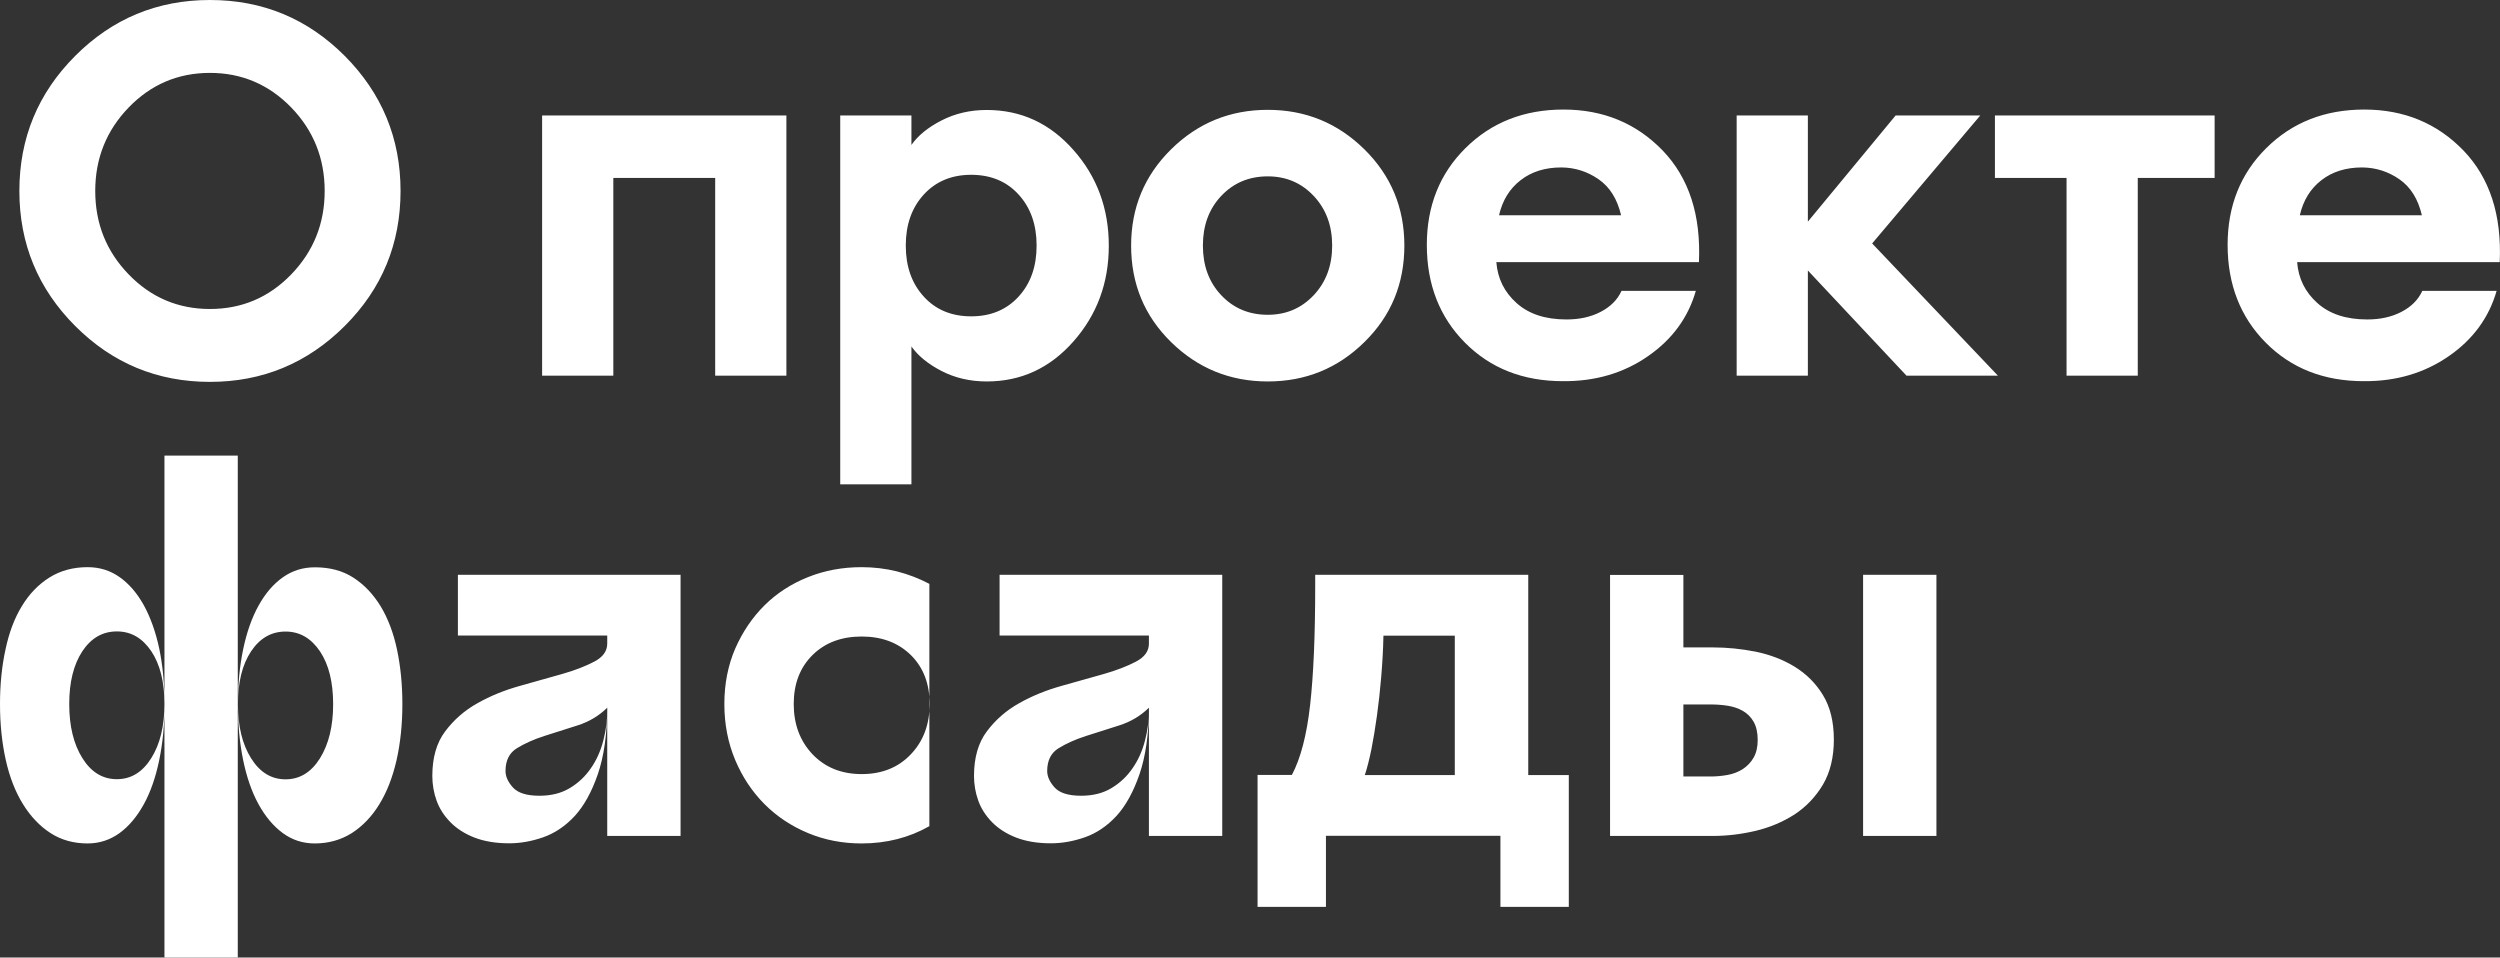 <?xml version="1.0" encoding="UTF-8"?> <svg xmlns="http://www.w3.org/2000/svg" width="718" height="275" viewBox="0 0 718 275" fill="none"><rect x="0" y="0" width="718" height="275" fill="#333333" stroke="none"/> <path d="M689.073 51.463C692.319 53.699 694.469 57.154 695.565 61.829H660.507C661.481 57.561 663.55 54.187 666.715 51.748C669.839 49.309 673.735 48.089 678.442 48.089C682.296 48.13 685.826 49.228 689.073 51.463ZM703.315 102.276C710.294 97.439 714.839 91.179 717.03 83.537H695.687C694.51 86.138 692.481 88.13 689.641 89.594C686.8 91.057 683.554 91.748 679.862 91.748C673.775 91.748 669.028 90.163 665.538 87.032C662.049 83.902 660.101 80 659.736 75.285H717.922C718.531 61.748 715.041 51.057 707.494 43.211C699.947 35.407 690.452 31.463 679.01 31.463C667.689 31.463 658.316 35.163 650.89 42.52C643.465 49.878 639.772 59.146 639.772 70.325C639.772 81.667 643.424 91.057 650.728 98.415C658.032 105.772 667.405 109.472 678.847 109.472C688.18 109.553 696.336 107.114 703.315 102.276ZM613.966 107.886V51.098H636.039V33.171H572.943V51.098H593.515V107.886H613.966ZM573.795 107.886L537.682 69.919L568.723 33.171H544.418L519.22 63.658V33.171H498.769V107.886H519.22V77.683L547.542 107.886H573.795ZM459.085 51.463C462.331 53.699 464.482 57.154 465.578 61.829H430.52C431.493 57.561 433.563 54.187 436.728 51.748C439.852 49.309 443.747 48.089 448.454 48.089C452.309 48.13 455.839 49.228 459.085 51.463ZM473.328 102.276C480.307 97.439 484.851 91.179 487.043 83.537H465.699C464.523 86.138 462.494 88.13 459.653 89.594C456.813 91.057 453.567 91.748 449.874 91.748C443.788 91.748 439.041 90.163 435.551 87.032C432.061 83.902 430.114 80 429.749 75.285H487.935C488.544 61.748 485.054 51.057 477.507 43.211C469.96 35.407 460.465 31.463 449.022 31.463C437.702 31.463 428.328 35.163 420.903 42.52C413.477 49.878 409.785 59.146 409.785 70.325C409.785 81.667 413.437 91.057 420.741 98.415C428.044 105.772 437.417 109.472 448.86 109.472C458.233 109.553 466.389 107.114 473.328 102.276ZM350.746 84.797C347.216 81.057 345.471 76.301 345.471 70.528C345.471 64.756 347.216 60 350.746 56.26C354.276 52.52 358.74 50.65 364.096 50.65C369.371 50.65 373.753 52.52 377.283 56.26C380.813 60 382.599 64.756 382.599 70.528C382.599 76.301 380.813 81.057 377.283 84.797C373.753 88.537 369.371 90.406 364.096 90.406C358.74 90.406 354.276 88.537 350.746 84.797ZM403.333 70.528C403.333 59.675 399.519 50.447 391.85 42.886C384.181 35.325 374.93 31.545 364.096 31.545C353.262 31.545 344.011 35.325 336.342 42.886C328.673 50.447 324.858 59.675 324.858 70.528C324.858 81.504 328.673 90.732 336.342 98.252C344.011 105.772 353.262 109.553 364.096 109.553C374.93 109.553 384.181 105.813 391.85 98.252C399.519 90.732 403.333 81.504 403.333 70.528ZM260.139 70.528C260.139 64.553 261.843 59.675 265.292 55.894C268.741 52.114 273.286 50.203 278.926 50.203C284.566 50.203 289.151 52.114 292.56 55.894C296.009 59.675 297.713 64.553 297.713 70.528C297.713 76.504 296.009 81.382 292.56 85.163C289.111 88.943 284.566 90.854 278.926 90.854C273.286 90.854 268.701 88.943 265.292 85.163C261.843 81.382 260.139 76.504 260.139 70.528ZM261.762 99.512C263.669 102.195 266.55 104.553 270.405 106.545C274.26 108.537 278.601 109.553 283.389 109.553C293.249 109.553 301.527 105.732 308.303 98.049C315.08 90.366 318.447 81.219 318.447 70.569C318.447 59.919 315.08 50.732 308.303 43.089C301.527 35.407 293.249 31.585 283.389 31.585C278.601 31.585 274.3 32.602 270.405 34.593C266.51 36.585 263.629 38.943 261.762 41.626V33.171H241.312V139.106H261.762V99.512ZM176.146 107.886V51.098H205.401V107.886H225.852V33.171H155.695V107.886H176.146ZM115.038 54.837C115.038 39.715 109.682 26.789 99.01 16.057C88.338 5.366 75.435 0 60.3 0C45.165 0 32.262 5.366 21.59 16.057C10.919 26.748 5.562 39.675 5.562 54.837C5.562 70 10.919 82.927 21.59 93.618C32.262 104.309 45.165 109.675 60.3 109.675C75.394 109.675 88.298 104.309 99.01 93.618C109.722 82.927 115.038 70 115.038 54.837ZM27.352 54.837C27.352 45.488 30.558 37.48 36.969 30.854C43.38 24.228 51.17 20.935 60.3 20.935C69.43 20.935 77.221 24.268 83.632 30.854C90.043 37.48 93.248 45.488 93.248 54.837C93.248 64.187 90.043 72.195 83.632 78.821C77.221 85.447 69.43 88.74 60.3 88.74C51.17 88.74 43.38 85.447 36.969 78.821C30.558 72.195 27.352 64.228 27.352 54.837Z" fill="white"></path> <path d="M483.468 223.01V202.319H491.3C492.963 202.319 494.586 202.441 496.169 202.685C497.751 202.929 499.212 203.416 500.51 204.148C501.809 204.88 502.864 205.937 503.635 207.278C504.406 208.62 504.811 210.368 504.811 212.522C504.811 214.555 504.406 216.262 503.635 217.603C502.864 218.945 501.809 220.042 500.51 220.896C499.212 221.709 497.751 222.278 496.169 222.563C494.586 222.847 492.963 223.01 491.3 223.01H483.468ZM556.141 165.083H535.081V240.083H556.141V165.083ZM462.409 165.083V240.083H491.908C495.966 240.083 500.064 239.595 504.203 238.62C508.301 237.644 512.034 236.059 515.402 233.904C518.729 231.709 521.448 228.864 523.558 225.327C525.627 221.79 526.682 217.481 526.682 212.441C526.682 207.278 525.627 203.01 523.558 199.636C521.488 196.221 518.77 193.538 515.402 191.465C512.075 189.433 508.342 188.01 504.203 187.156C500.064 186.343 496.006 185.937 491.908 185.937H483.468V165.124H462.409V165.083ZM391.968 222.603C392.658 220.571 393.267 218.091 393.875 215.164C394.444 212.238 394.971 209.067 395.458 205.571C395.945 202.075 396.351 198.376 396.675 194.514C397 190.652 397.243 186.668 397.324 182.563H417.816V222.603H391.968ZM361.171 222.603V260.449H380.81V240.042H430.922V260.449H450.561V222.603H438.915V165.083H377.726V168.416C377.726 182.481 377.239 193.864 376.265 202.481C375.291 211.14 373.547 217.807 371.031 222.563H361.171V222.603ZM287.078 182.522H329.968V184.839C329.968 186.994 328.75 188.701 326.275 190.002C323.8 191.303 320.716 192.522 316.983 193.579C313.25 194.636 309.192 195.774 304.851 196.994C300.509 198.213 296.451 199.839 292.718 201.953C288.985 204.026 285.902 206.75 283.426 210.042C280.951 213.335 279.734 217.603 279.734 222.847C279.734 225.286 280.14 227.644 280.951 229.921C281.763 232.197 283.102 234.27 284.887 236.099C286.673 237.929 288.985 239.433 291.785 240.53C294.585 241.628 297.953 242.197 301.808 242.197C305.013 242.197 308.259 241.628 311.627 240.449C314.954 239.27 317.957 237.238 320.635 234.351C323.313 231.425 325.504 227.441 327.249 222.4C328.994 217.36 329.927 210.937 330.008 203.173V203.62C330.008 206.709 329.602 209.758 328.831 212.725C328.061 215.693 326.884 218.335 325.261 220.652C323.678 222.969 321.649 224.88 319.215 226.343C316.78 227.807 313.899 228.538 310.491 228.538C306.798 228.538 304.283 227.725 302.863 226.14C301.442 224.555 300.753 222.969 300.753 221.425C300.753 218.416 301.848 216.221 304.039 214.88C306.23 213.538 308.827 212.36 311.87 211.384C314.914 210.408 318.119 209.392 321.447 208.335C324.774 207.278 327.614 205.571 329.968 203.254V240.083H351.027V165.083H287.078V182.522ZM233.355 188.132C236.926 184.595 241.633 182.807 247.476 182.807C253.278 182.807 257.985 184.595 261.596 188.132C265.167 191.668 266.993 196.343 266.993 202.197C266.993 208.01 265.208 212.847 261.596 216.628C258.026 220.408 253.319 222.319 247.476 222.319C241.673 222.319 236.966 220.408 233.355 216.628C229.784 212.847 227.958 208.051 227.958 202.197C227.958 196.384 229.744 191.709 233.355 188.132ZM211.16 218.294C213.229 223.213 216.07 227.441 219.6 230.977C223.13 234.514 227.309 237.278 232.097 239.27C236.885 241.262 241.998 242.238 247.435 242.238C254.617 242.238 261.109 240.571 266.912 237.278V167.685C263.99 166.14 260.907 164.961 257.62 164.108C254.333 163.295 250.925 162.888 247.435 162.888C241.998 162.888 236.885 163.823 232.097 165.734C227.309 167.644 223.13 170.327 219.6 173.823C216.07 177.319 213.27 181.465 211.16 186.262C209.09 191.059 208.035 196.384 208.035 202.197C208.035 208.01 209.09 213.376 211.16 218.294ZM131.508 182.522H174.398V184.839C174.398 186.994 173.18 188.701 170.705 190.002C168.23 191.303 165.146 192.522 161.413 193.579C157.68 194.636 153.622 195.774 149.281 196.994C144.939 198.213 140.881 199.839 137.148 201.953C133.415 204.026 130.332 206.75 127.856 210.042C125.381 213.335 124.164 217.603 124.164 222.847C124.164 225.286 124.57 227.644 125.381 229.921C126.193 232.197 127.532 234.27 129.317 236.099C131.102 237.929 133.415 239.433 136.215 240.53C139.015 241.628 142.383 242.197 146.237 242.197C149.443 242.197 152.689 241.628 156.057 240.449C159.384 239.27 162.387 237.238 165.065 234.351C167.743 231.425 169.934 227.441 171.679 222.4C173.424 217.36 174.357 210.937 174.438 203.173V203.62C174.438 206.709 174.032 209.758 173.261 212.725C172.49 215.693 171.314 218.335 169.691 220.652C168.108 222.969 166.079 224.88 163.645 226.343C161.21 227.807 158.329 228.538 154.921 228.538C151.228 228.538 148.713 227.725 147.292 226.14C145.872 224.555 145.182 222.969 145.182 221.425C145.182 218.416 146.278 216.221 148.469 214.88C150.66 213.538 153.257 212.36 156.3 211.384C159.344 210.408 162.549 209.392 165.876 208.335C169.204 207.278 172.044 205.571 174.398 203.254V240.083H195.457V165.083H131.508V182.522ZM72.104 187.075C74.62 183.295 77.907 181.384 82.005 181.384C86.103 181.384 89.349 183.295 91.906 187.075C94.421 190.855 95.679 195.896 95.679 202.238C95.679 208.538 94.421 213.701 91.906 217.766C89.39 221.79 86.103 223.823 82.005 223.823C77.907 223.823 74.62 221.79 72.104 217.766C69.589 213.742 68.331 208.579 68.331 202.238C68.331 195.896 69.589 190.855 72.104 187.075ZM43.457 217.725C40.942 221.75 37.655 223.782 33.557 223.782C29.459 223.782 26.172 221.75 23.656 217.725C21.14 213.701 19.883 208.538 19.883 202.197C19.883 195.896 21.14 190.855 23.656 187.034C26.172 183.254 29.459 181.343 33.557 181.343C37.655 181.343 40.901 183.254 43.457 187.034C45.973 190.815 47.231 195.855 47.231 202.197C47.231 208.498 45.973 213.701 43.457 217.725ZM69.832 218.294C70.847 223.213 72.307 227.441 74.255 230.977C76.203 234.514 78.515 237.278 81.234 239.27C83.953 241.262 86.996 242.238 90.404 242.238C94.381 242.238 97.911 241.221 101.035 239.27C104.119 237.278 106.797 234.514 108.948 230.977C111.139 227.441 112.762 223.213 113.898 218.294C114.994 213.376 115.562 208.01 115.562 202.197C115.562 196.587 115.034 191.343 114.02 186.547C113.005 181.75 111.423 177.603 109.313 174.107C107.162 170.612 104.565 167.888 101.482 165.896C98.398 163.904 94.705 162.929 90.445 162.929C87.037 162.929 83.993 163.864 81.275 165.774C78.556 167.685 76.243 170.368 74.296 173.864C72.348 177.36 70.887 181.506 69.873 186.303C68.858 191.099 68.331 196.425 68.331 202.238C68.331 208.01 68.818 213.376 69.832 218.294ZM45.73 186.262C44.715 181.465 43.214 177.319 41.307 173.823C39.359 170.327 37.046 167.644 34.328 165.734C31.609 163.823 28.566 162.888 25.157 162.888C20.978 162.888 17.326 163.904 14.202 165.855C11.037 167.847 8.399 170.571 6.289 174.067C4.139 177.563 2.597 181.709 1.582 186.506C0.527 191.343 0 196.587 0 202.197C0 208.01 0.568 213.376 1.664 218.294C2.759 223.213 4.423 227.441 6.614 230.977C8.805 234.514 11.443 237.278 14.526 239.27C17.61 241.262 21.181 242.238 25.157 242.238C28.566 242.238 31.609 241.221 34.328 239.27C37.046 237.278 39.359 234.514 41.307 230.977C43.255 227.441 44.715 223.213 45.73 218.294C46.744 213.376 47.272 208.01 47.272 202.197C47.231 196.384 46.744 191.059 45.73 186.262ZM47.231 275.002H68.29V130.855H47.231V275.002Z" fill="white"></path> </svg> 